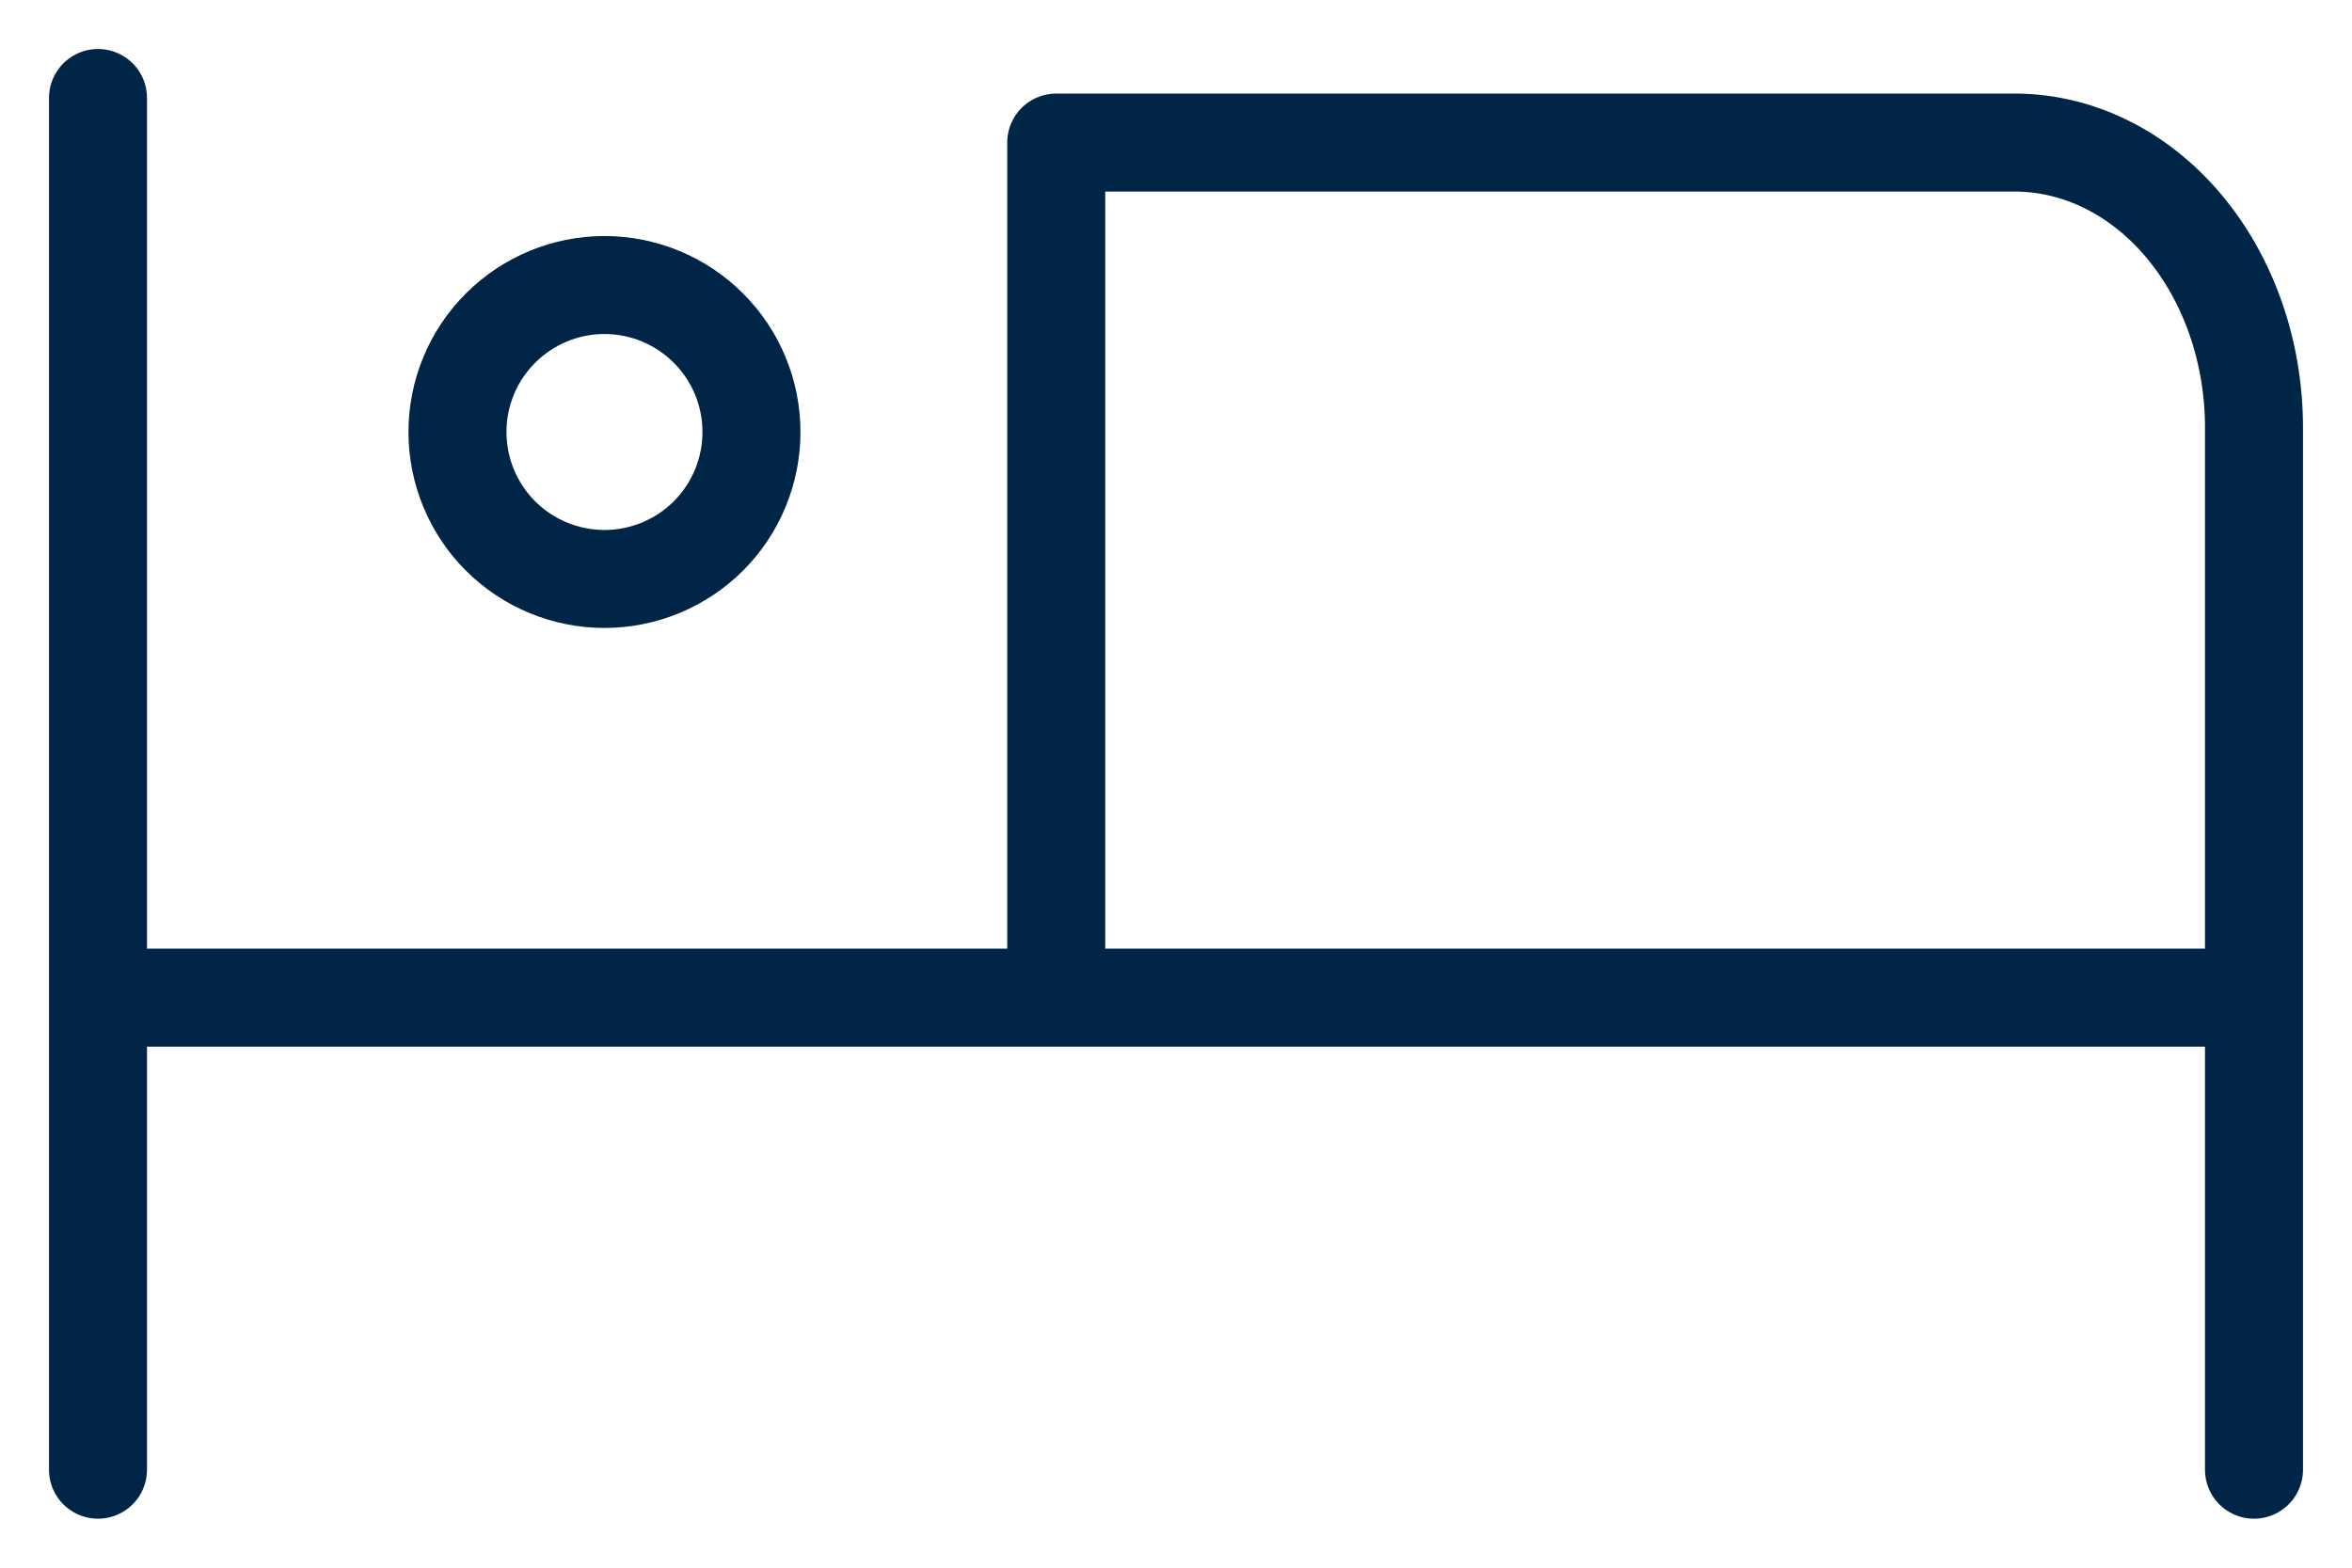 <svg width="24" height="16" viewBox="0 0 24 16" fill="none" xmlns="http://www.w3.org/2000/svg">
<path d="M1 1V15M1 10.182H23M23 15V4.364C23 3.592 22.742 2.852 22.284 2.307C21.826 1.761 21.204 1.455 20.556 1.455H10.778V10.182" stroke="#002547" stroke-linecap="round" stroke-linejoin="round"/>
<path d="M4.668 4.409C4.668 4.807 4.826 5.189 5.107 5.47C5.389 5.751 5.77 5.909 6.168 5.909C6.566 5.909 6.947 5.751 7.229 5.47C7.51 5.189 7.668 4.807 7.668 4.409C7.668 4.011 7.51 3.63 7.229 3.349C6.947 3.067 6.566 2.909 6.168 2.909C5.77 2.909 5.389 3.067 5.107 3.349C4.826 3.63 4.668 4.011 4.668 4.409Z" stroke="#002547" stroke-linecap="round" stroke-linejoin="round"/>
</svg>
